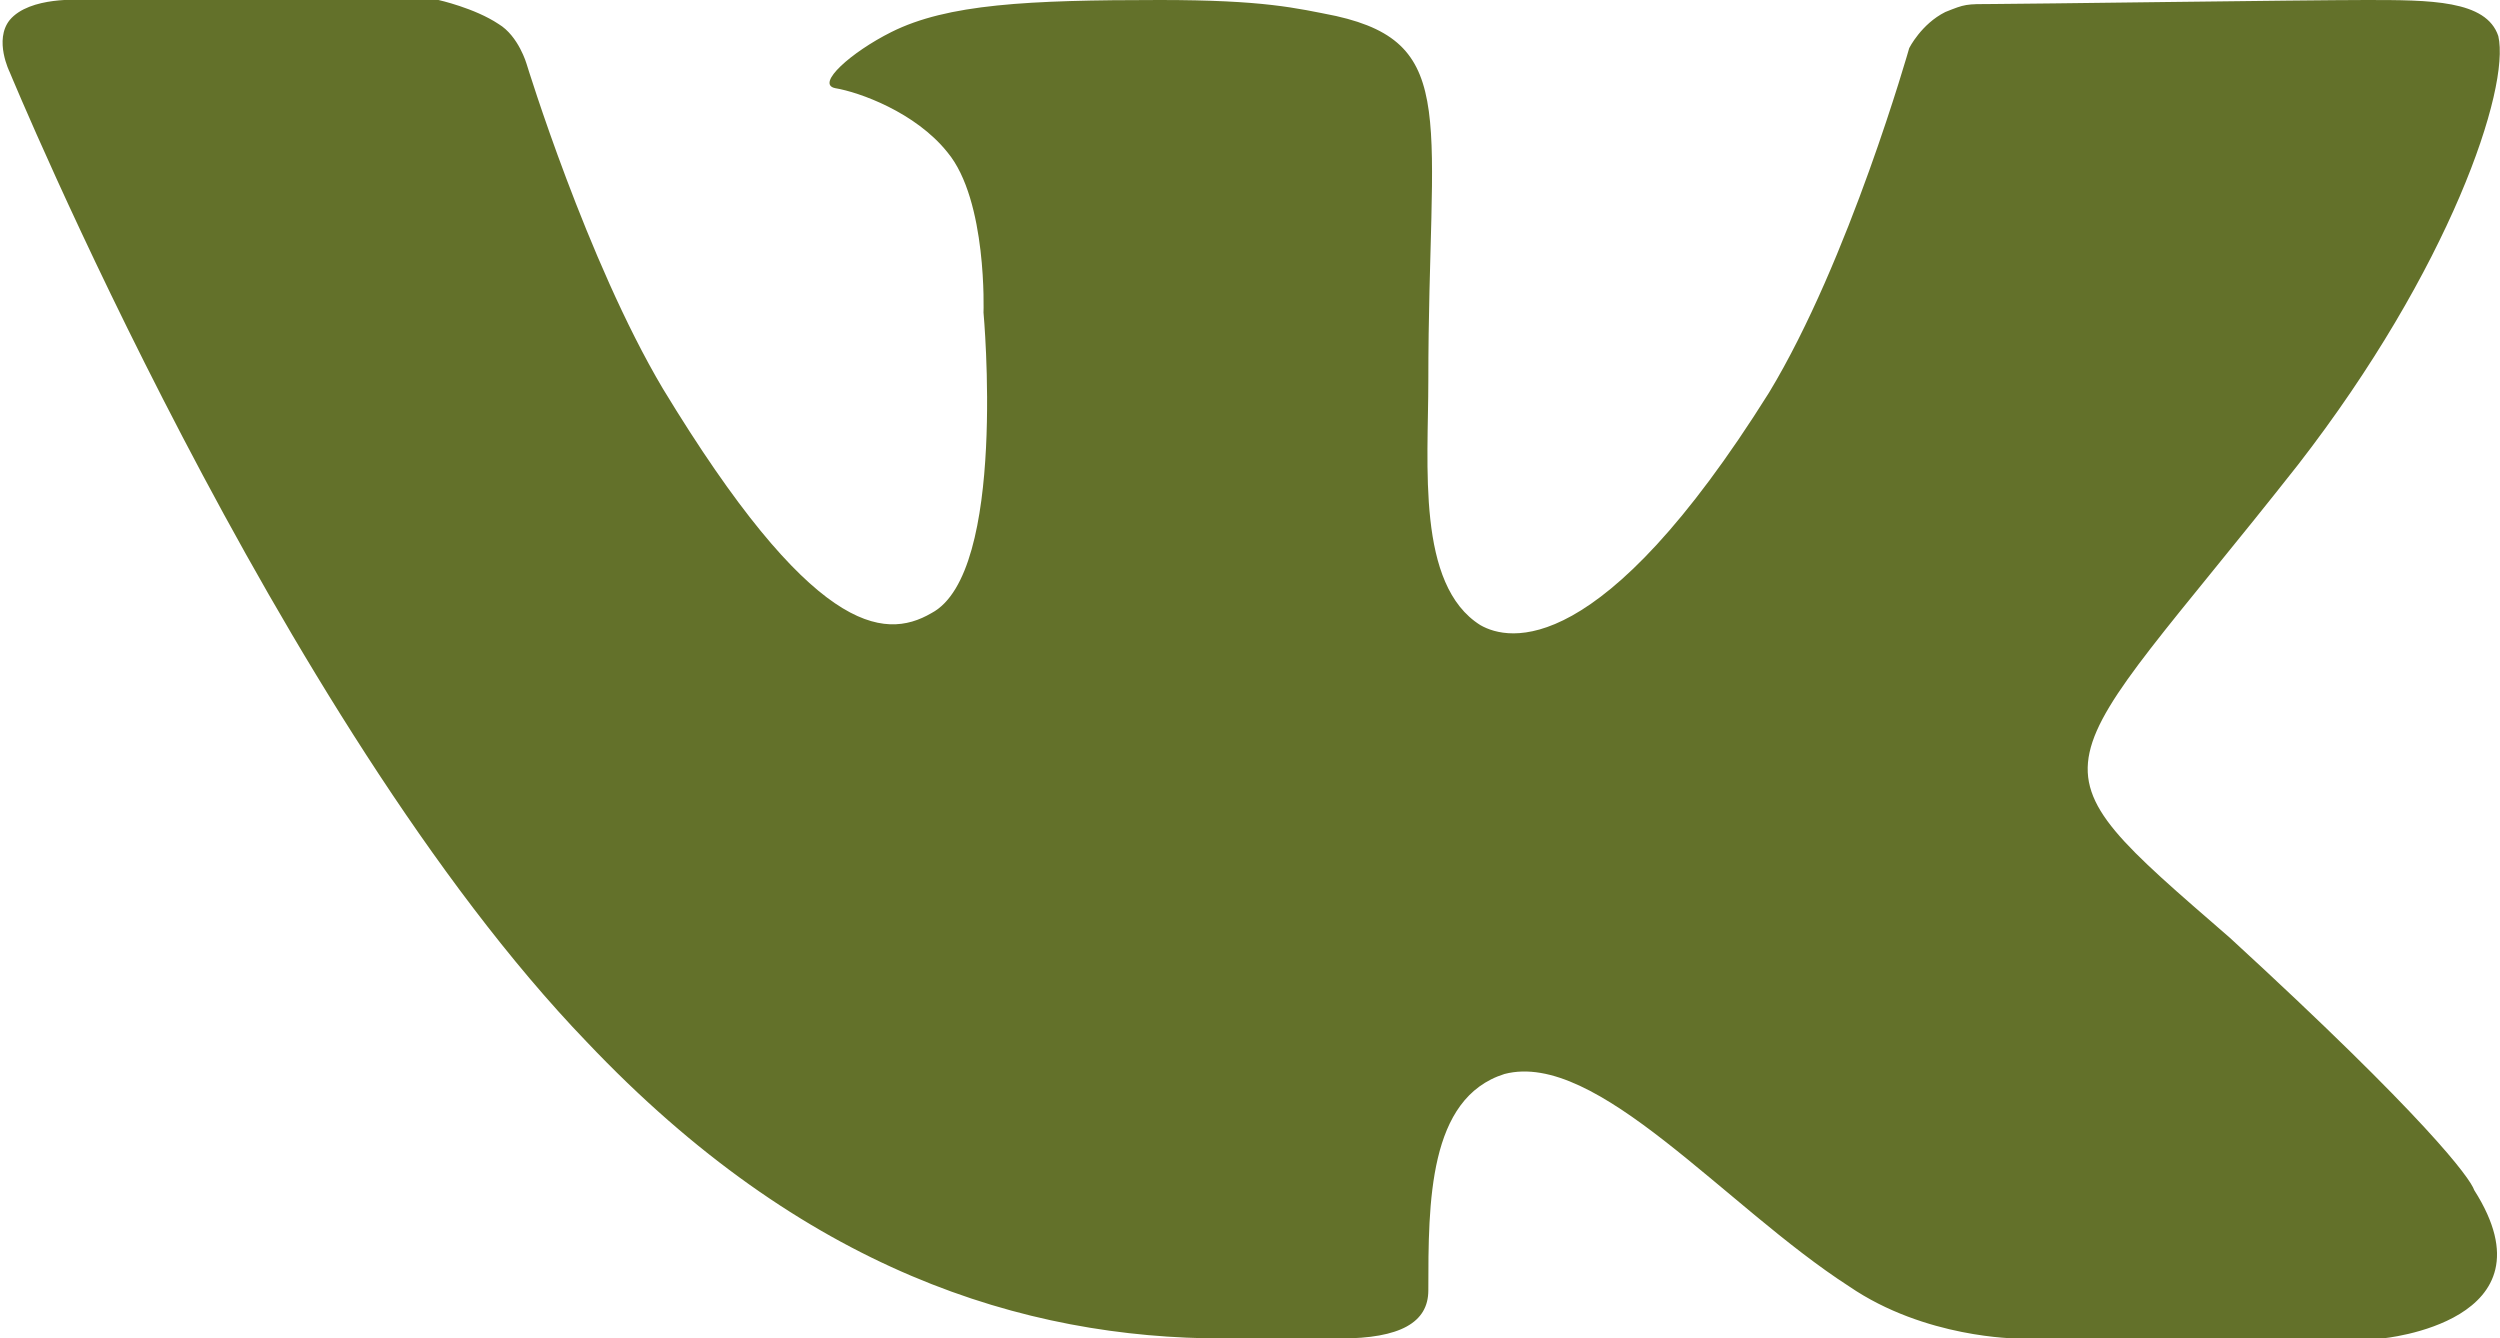 <?xml version="1.0" encoding="UTF-8"?> <svg xmlns="http://www.w3.org/2000/svg" xmlns:xlink="http://www.w3.org/1999/xlink" xml:space="preserve" width="14.326mm" height="7.67mm" version="1.0" style="shape-rendering:geometricPrecision; text-rendering:geometricPrecision; image-rendering:optimizeQuality; fill-rule:evenodd; clip-rule:evenodd" viewBox="0 0 623 334"> <defs> <style type="text/css"> .fil0 {fill:#63712A} </style> </defs> <g id="Слой_x0020_1">  <path class="fil0" d="M556 234c49,45 60,60 61,63 21,33 -23,37 -23,37l-91 0c0,0 -23,0 -42,-13 -31,-20 -63,-59 -86,-53 -19,6 -19,32 -19,54 0,8 -7,12 -22,12 -16,0 -22,0 -29,0 -50,0 -105,-17 -159,-74 -77,-80 -144,-242 -144,-242 0,0 -4,-8 0,-13 5,-6 18,-5 18,-5l89 0c0,0 9,2 15,6 5,3 7,10 7,10 0,0 15,49 34,81 37,61 55,63 67,56 19,-10 13,-75 13,-75 0,0 1,-28 -9,-40 -8,-10 -22,-15 -28,-16 -5,-1 4,-9 14,-14 14,-7 34,-8 67,-8 26,0 34,2 44,4 31,7 23,26 23,91 0,21 -3,51 13,61 7,4 30,9 72,-58 20,-33 35,-86 35,-86 0,0 3,-6 9,-9 5,-2 5,-2 12,-2 7,0 78,-1 93,-1 16,0 30,0 33,9 3,13 -12,58 -50,107 -63,80 -70,72 -17,118z"></path> </g> </svg> 